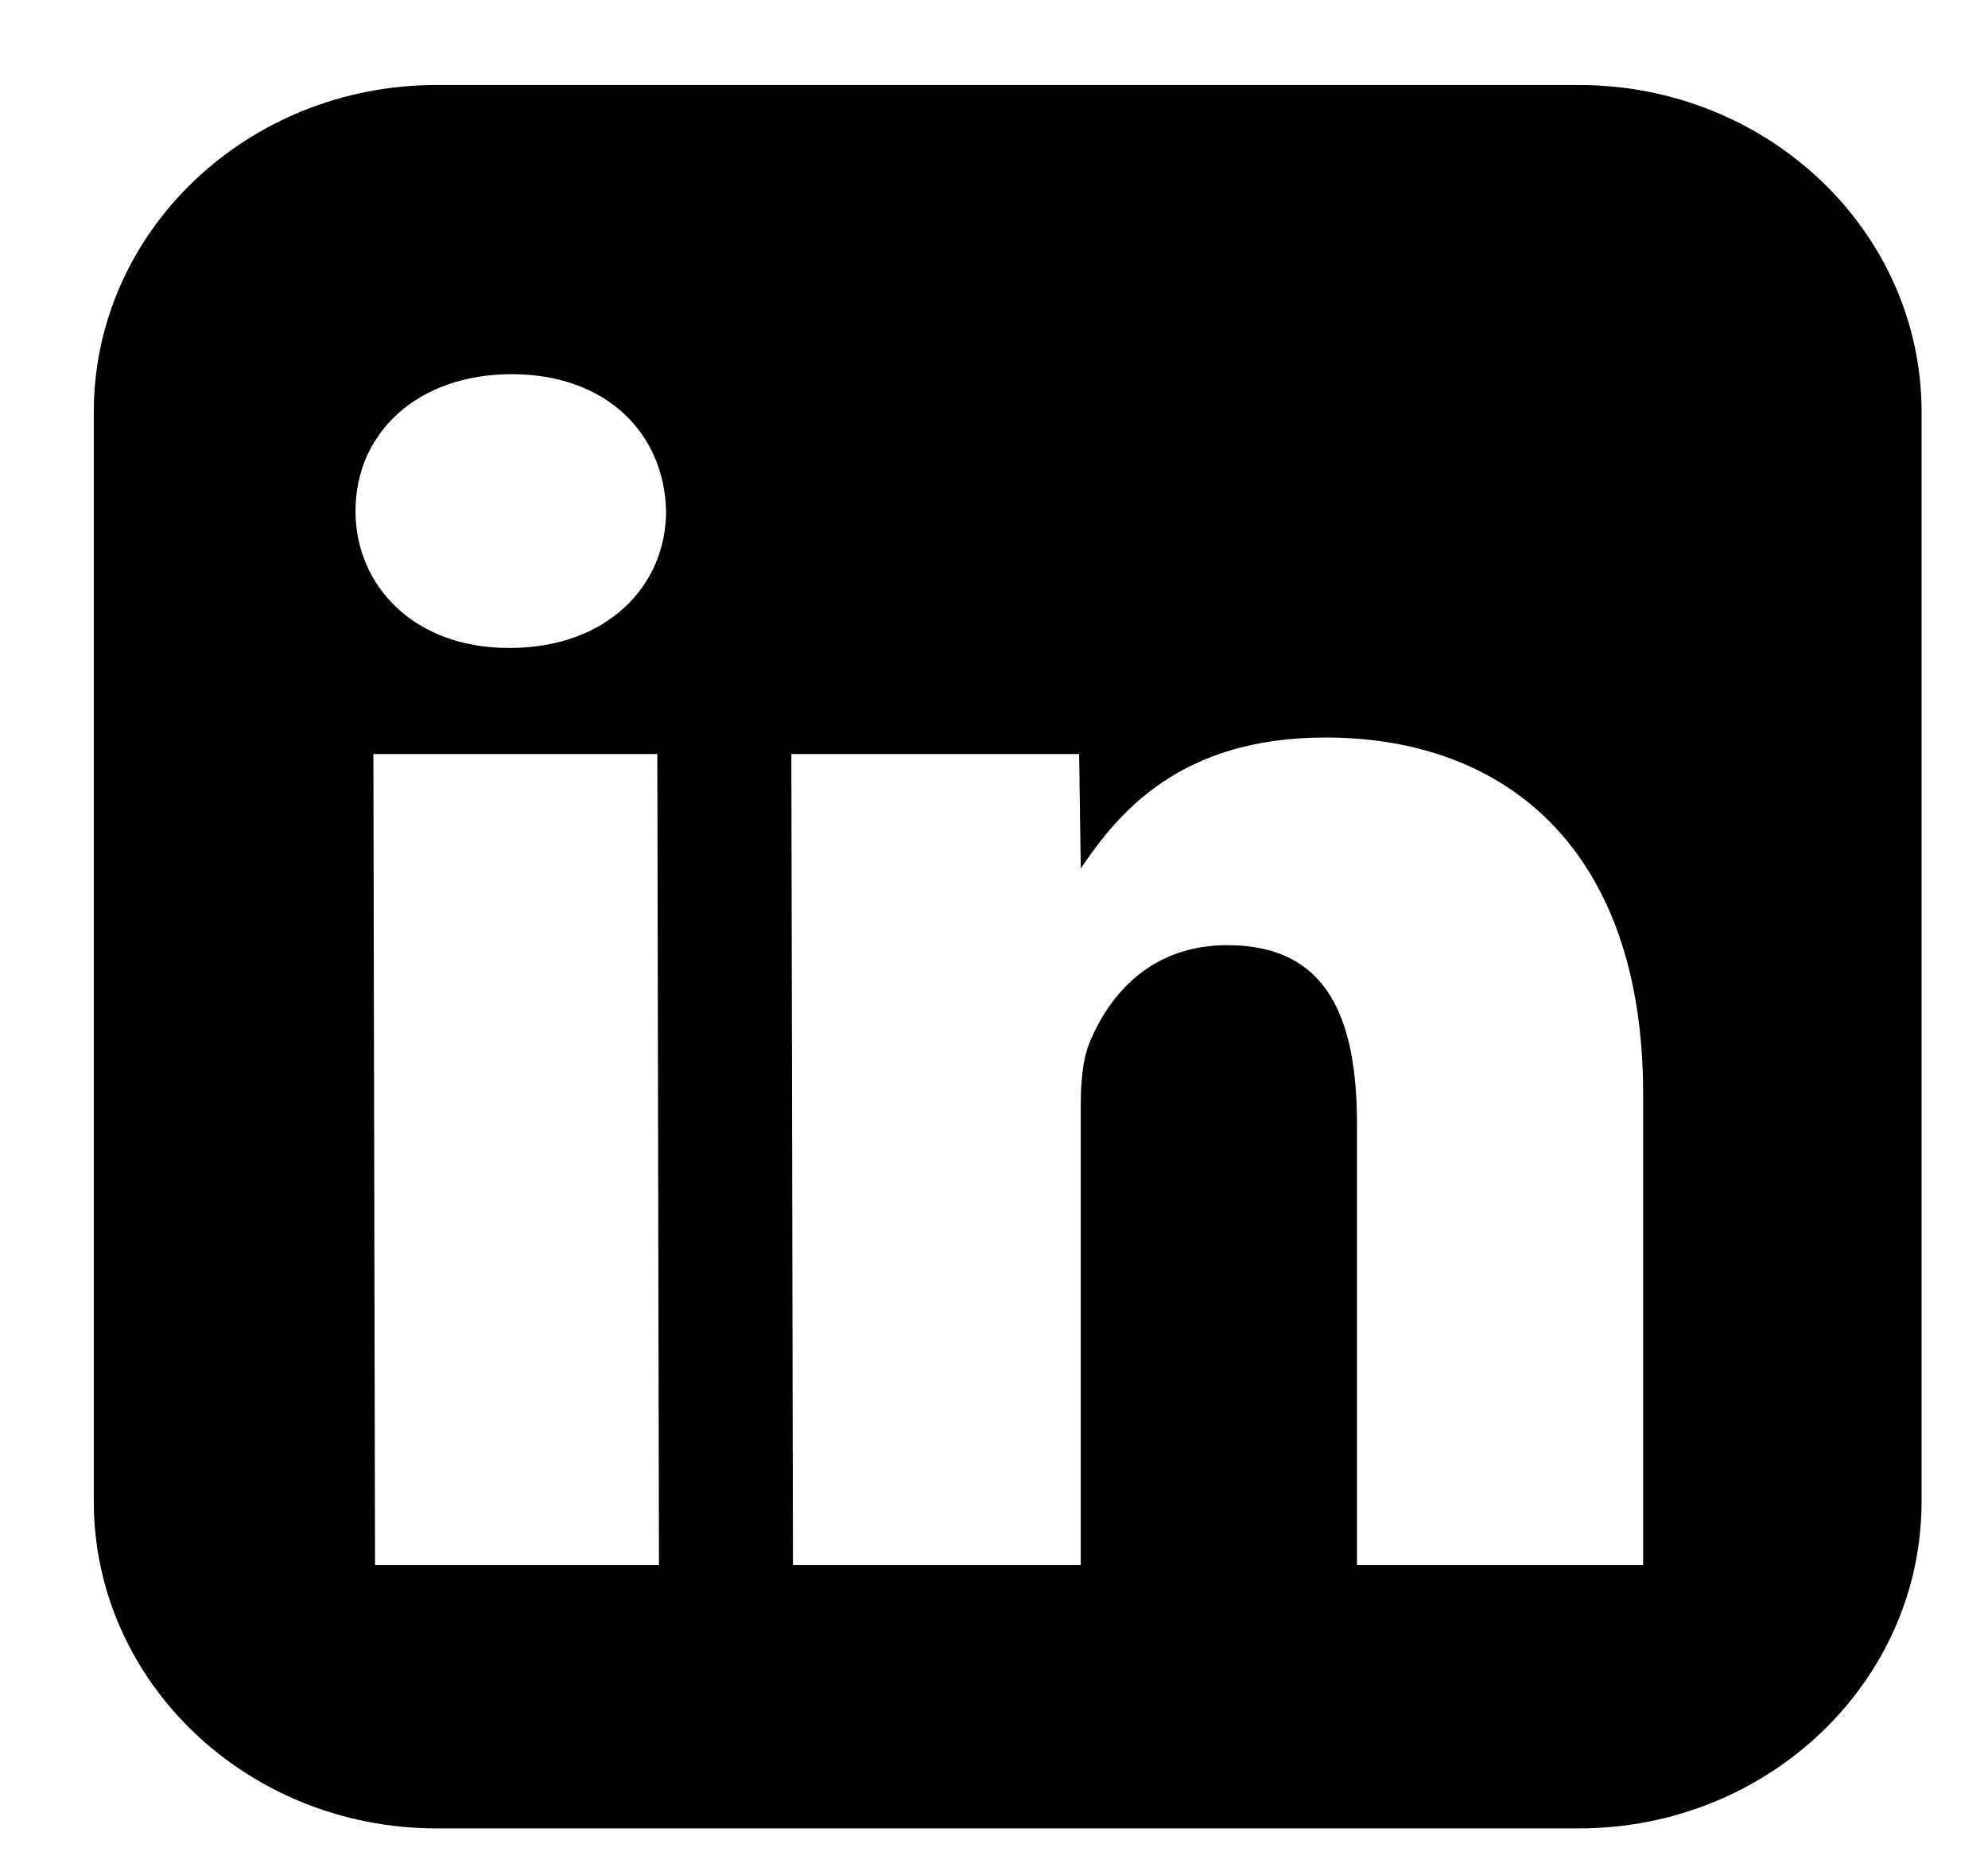 <svg width="17" height="16" viewBox="0 0 17 16" fill="none" xmlns="http://www.w3.org/2000/svg">
<g clip-path="url(#clip0)">
<path d="M13.501 0.727H3.733C2.115 0.727 0.802 1.979 0.802 3.523V12.84C0.802 14.384 2.115 15.636 3.733 15.636H13.501C15.119 15.636 16.432 14.384 16.432 12.84V3.523C16.432 1.979 15.119 0.727 13.501 0.727ZM5.635 13.383H3.207L3.193 6.448H5.621L5.635 13.383ZM4.36 5.541H4.346C3.552 5.541 3.04 5.019 3.04 4.369C3.04 3.704 3.568 3.2 4.376 3.2C5.184 3.2 5.679 3.704 5.696 4.369C5.696 5.019 5.182 5.541 4.36 5.541ZM14.053 13.383H11.604V9.615C11.604 8.703 11.35 8.083 10.496 8.083C9.843 8.083 9.491 8.502 9.321 8.907C9.258 9.053 9.242 9.252 9.242 9.456V13.383H6.781L6.767 6.448H9.228L9.242 7.427C9.556 6.963 10.08 6.307 11.334 6.307C12.888 6.307 14.051 7.274 14.051 9.355V13.383H14.053Z" fill="black"/>
</g>
<defs>
<clipPath id="clip0">
<rect width="15.63" height="14.909" fill="white" transform="translate(0.802 0.727)"/>
</clipPath>
</defs>
</svg>
